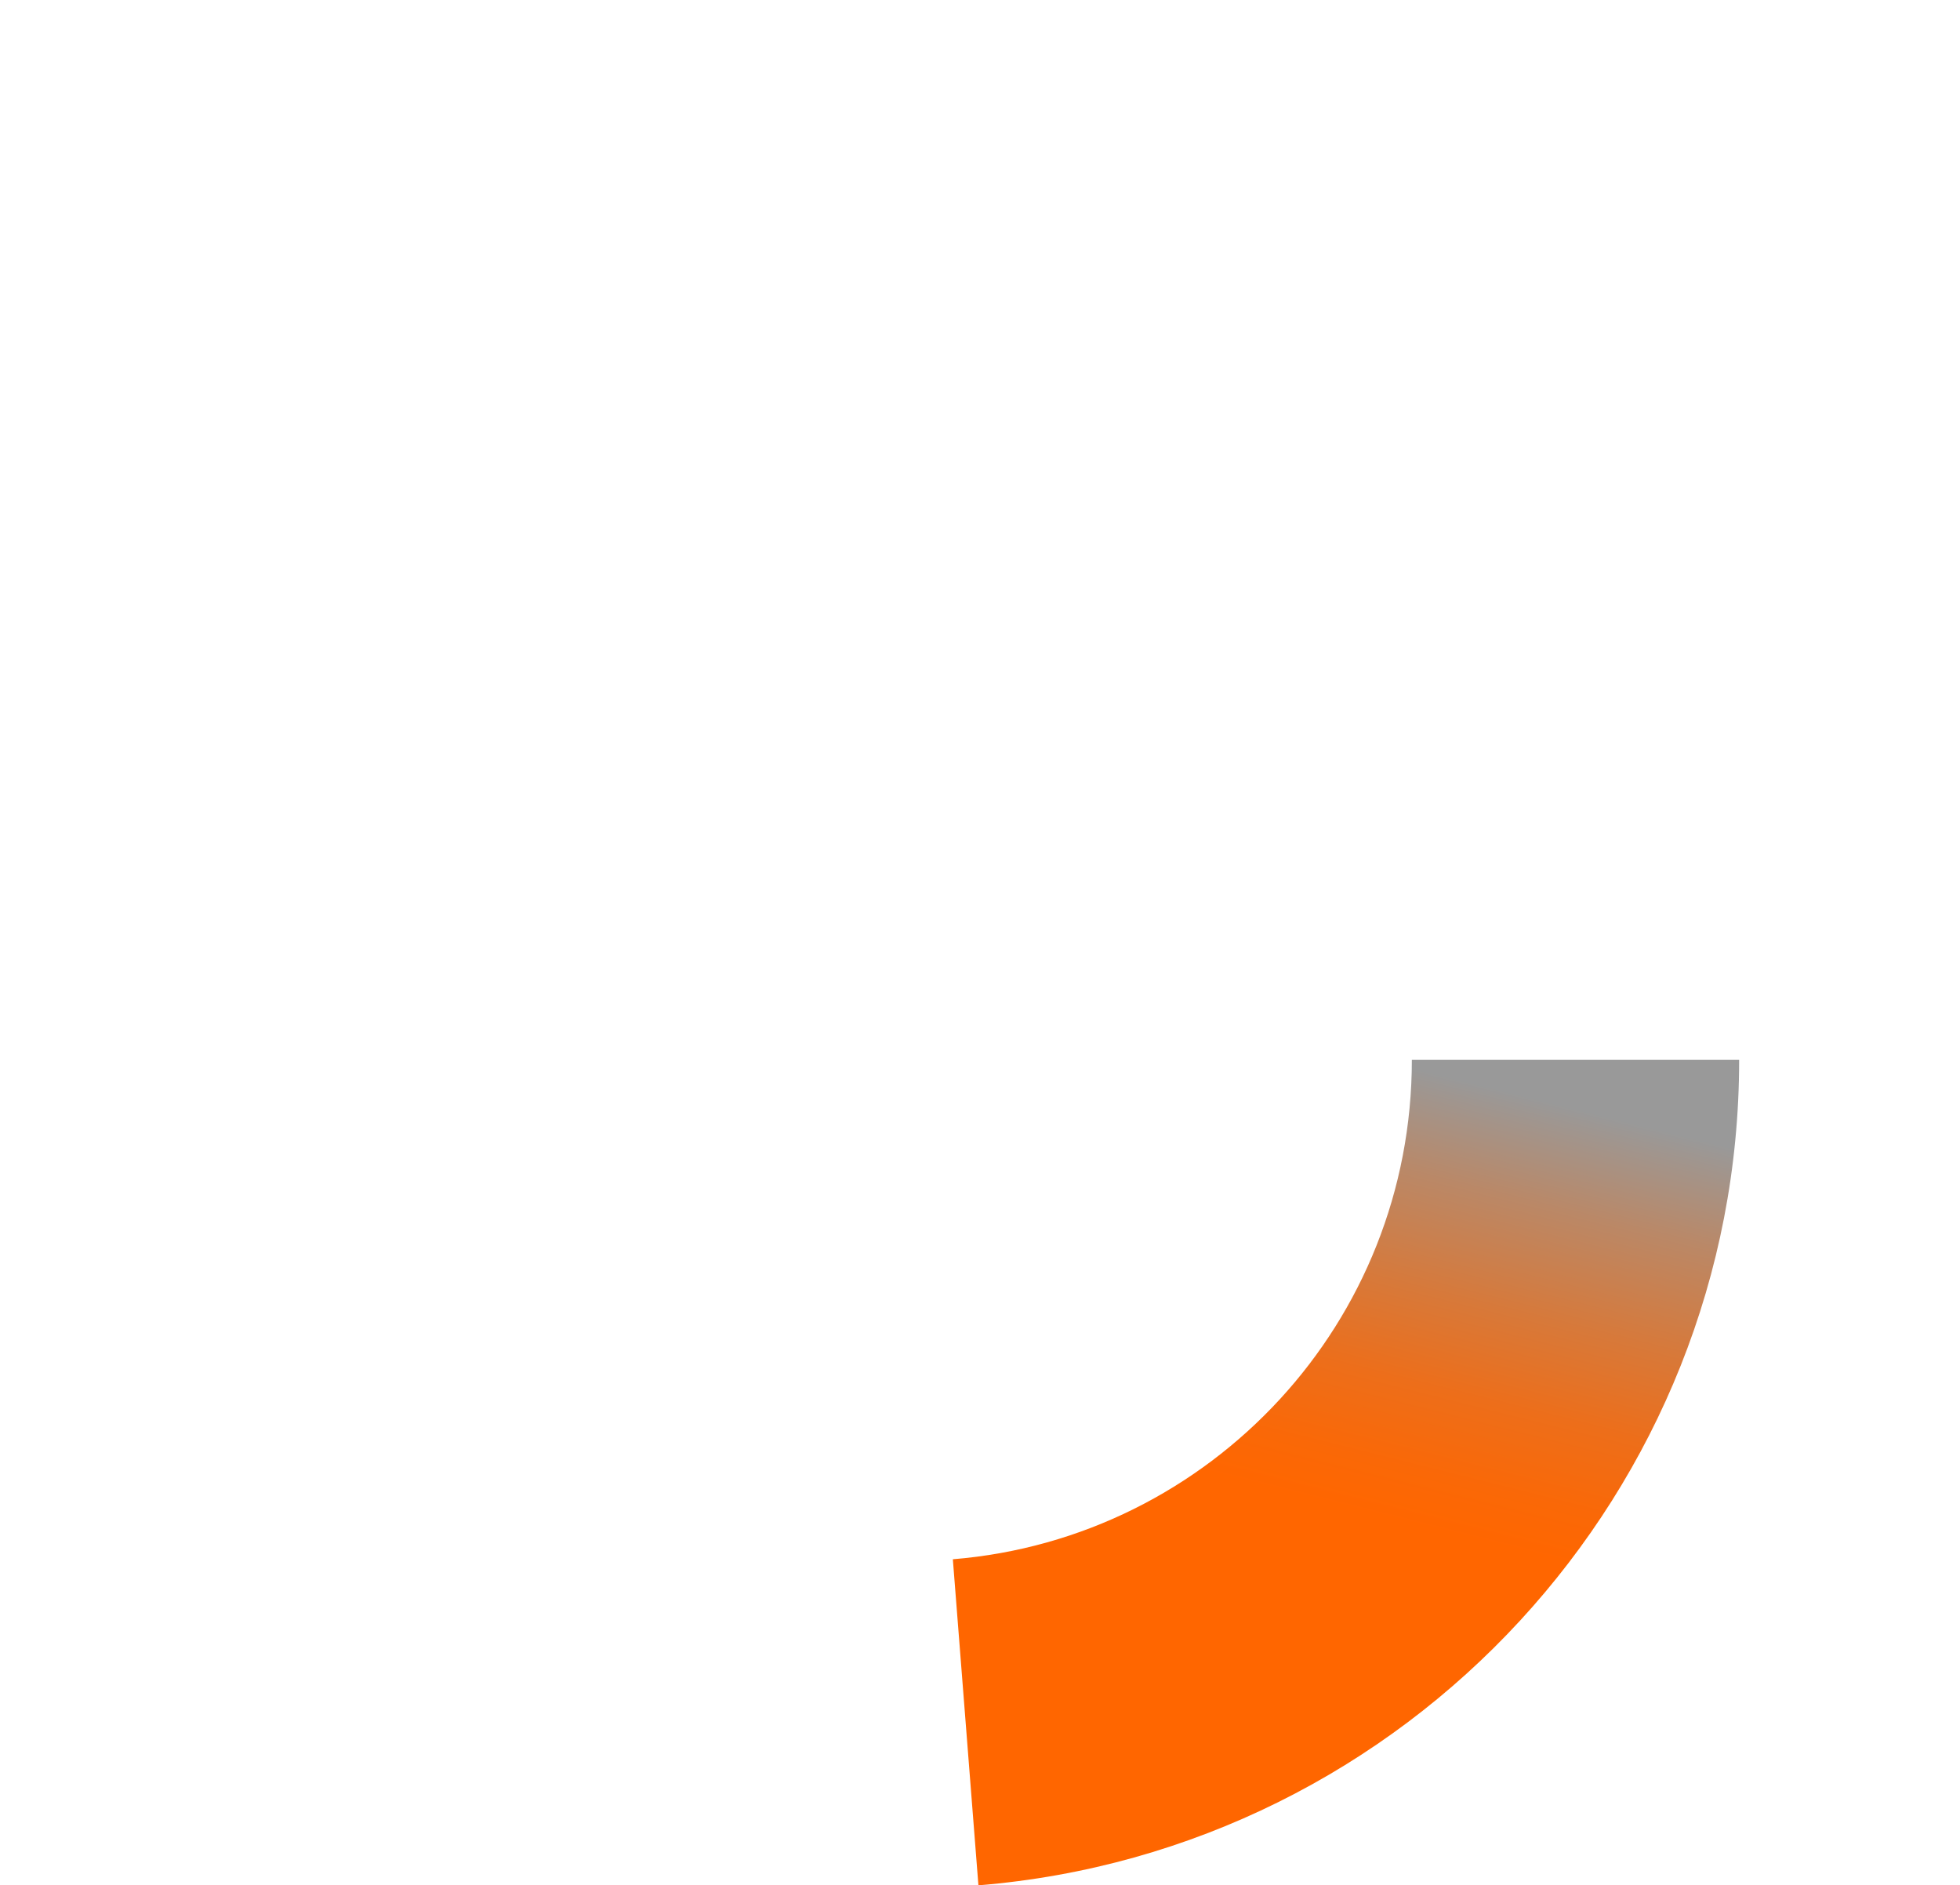 <?xml version="1.0" encoding="UTF-8"?>
<svg id="Layer_1" data-name="Layer 1" xmlns="http://www.w3.org/2000/svg" width="1271.41" height="1222.8" xmlns:xlink="http://www.w3.org/1999/xlink" viewBox="0 0 1271.41 1222.8">
  <defs>
    <style>
      .cls-1 {
        clip-path: url(#clippath);
      }

      .cls-2 {
        clip-rule: evenodd;
      }

      .cls-2, .cls-3 {
        fill: none;
      }

      .cls-4 {
        fill: url(#linear-gradient);
      }
    </style>
    <clipPath id="clippath">
      <path class="cls-2" d="M1128.15,687.42c0,140.13-53.87,267.86-142.08,363.66-88.87,96.52-212.67,160.42-351.39,171.72l-16.59-211.48c83.66-6.81,158.38-45.41,212.06-103.72,53.2-57.77,85.69-135.09,85.69-220.18h212.31Z"/>
    </clipPath>
    <linearGradient id="linear-gradient" x1="937.57" y1="697.88" x2="867.63" y2="977.04" gradientUnits="userSpaceOnUse">
      <stop offset="0" stop-color="#999"/>
      <stop offset=".23" stop-color="#ba8867"/>
      <stop offset=".48" stop-color="#d7793a"/>
      <stop offset=".69" stop-color="#ed6e1a"/>
      <stop offset=".88" stop-color="#fa6807"/>
      <stop offset="1" stop-color="#f60"/>
    </linearGradient>
  </defs>
  <g class="cls-1">
    <rect class="cls-4" x="618.1" y="687.42" width="510.05" height="535.38"/>
  </g>
  <rect class="cls-3" y="0" width="1271.41" height="1222.8"/>
</svg>